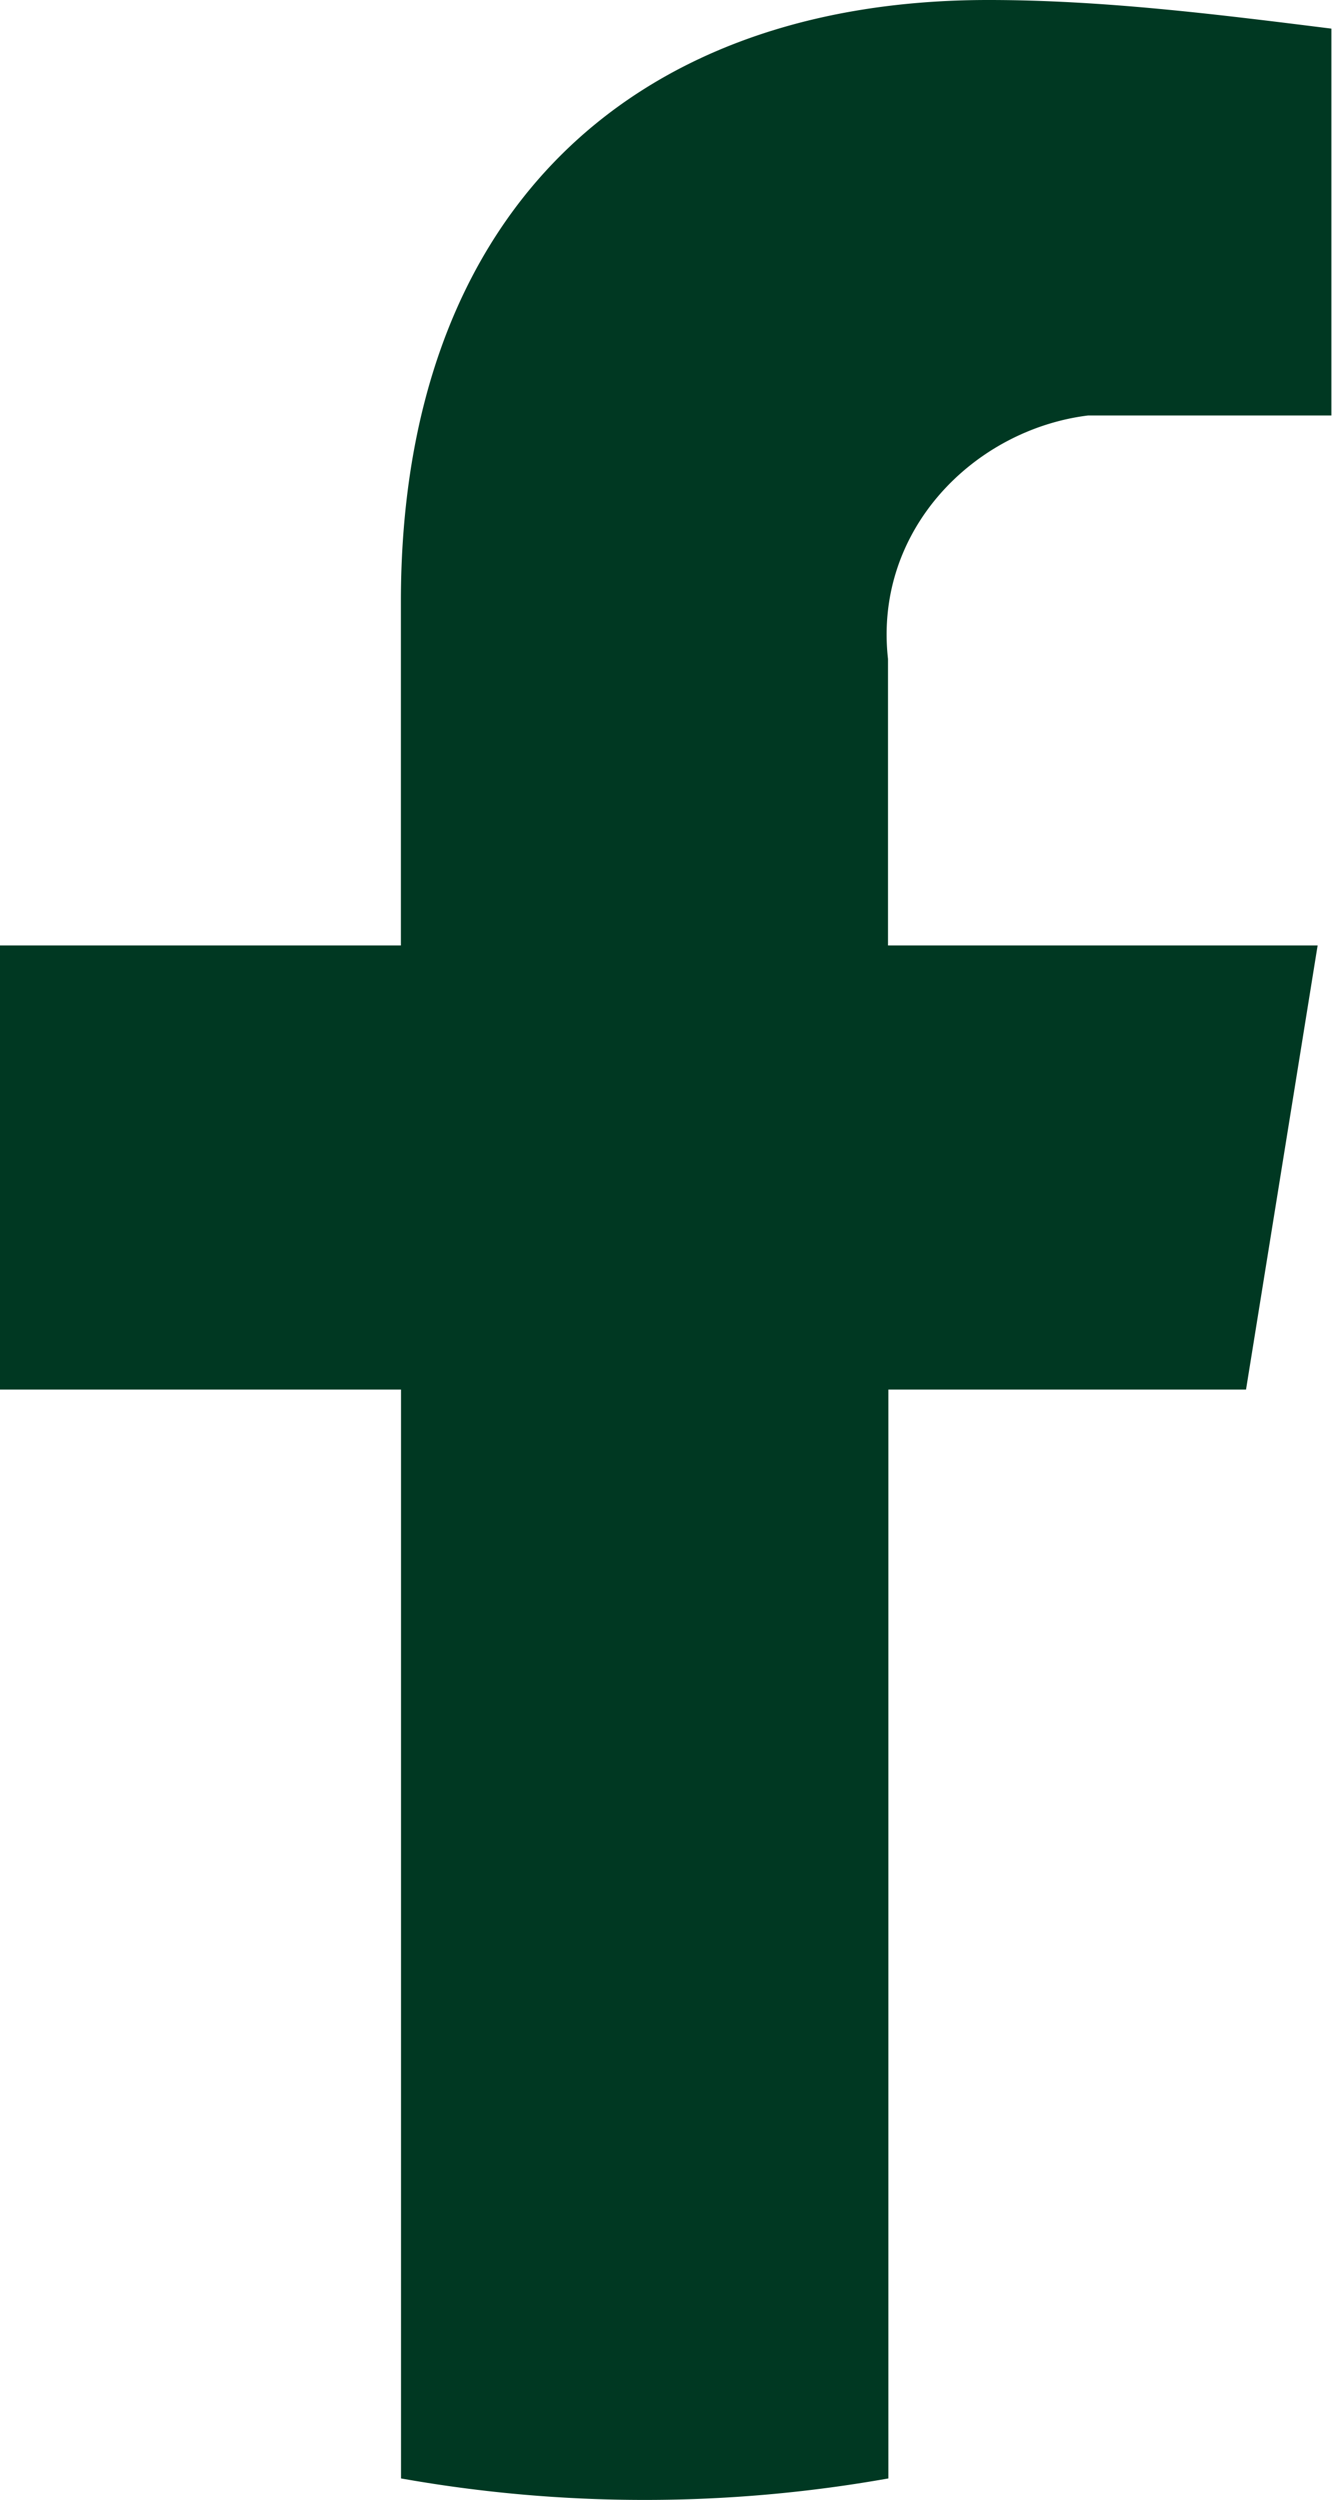 <svg xmlns="http://www.w3.org/2000/svg" viewBox="0 0 106.59 200">
  <g id="Layer_2" data-name="Layer 2">
    <g id="Layer_1-2" data-name="Layer 1">
      <path d="M99.71,111.17l5.73-35.53H71.06V52.72c-1.15-10.31,6.88-18.34,16-19.48h19.48V2.29C97.42,1.15,88.25,0,79.08,0c-28.65,0-47,17.19-47,48.14v27.5H0v35.53H32.09v87.11a111.39,111.39,0,0,0,39,0V111.17Z" style="fill: #003822"/>
    </g>
  </g>
</svg>
